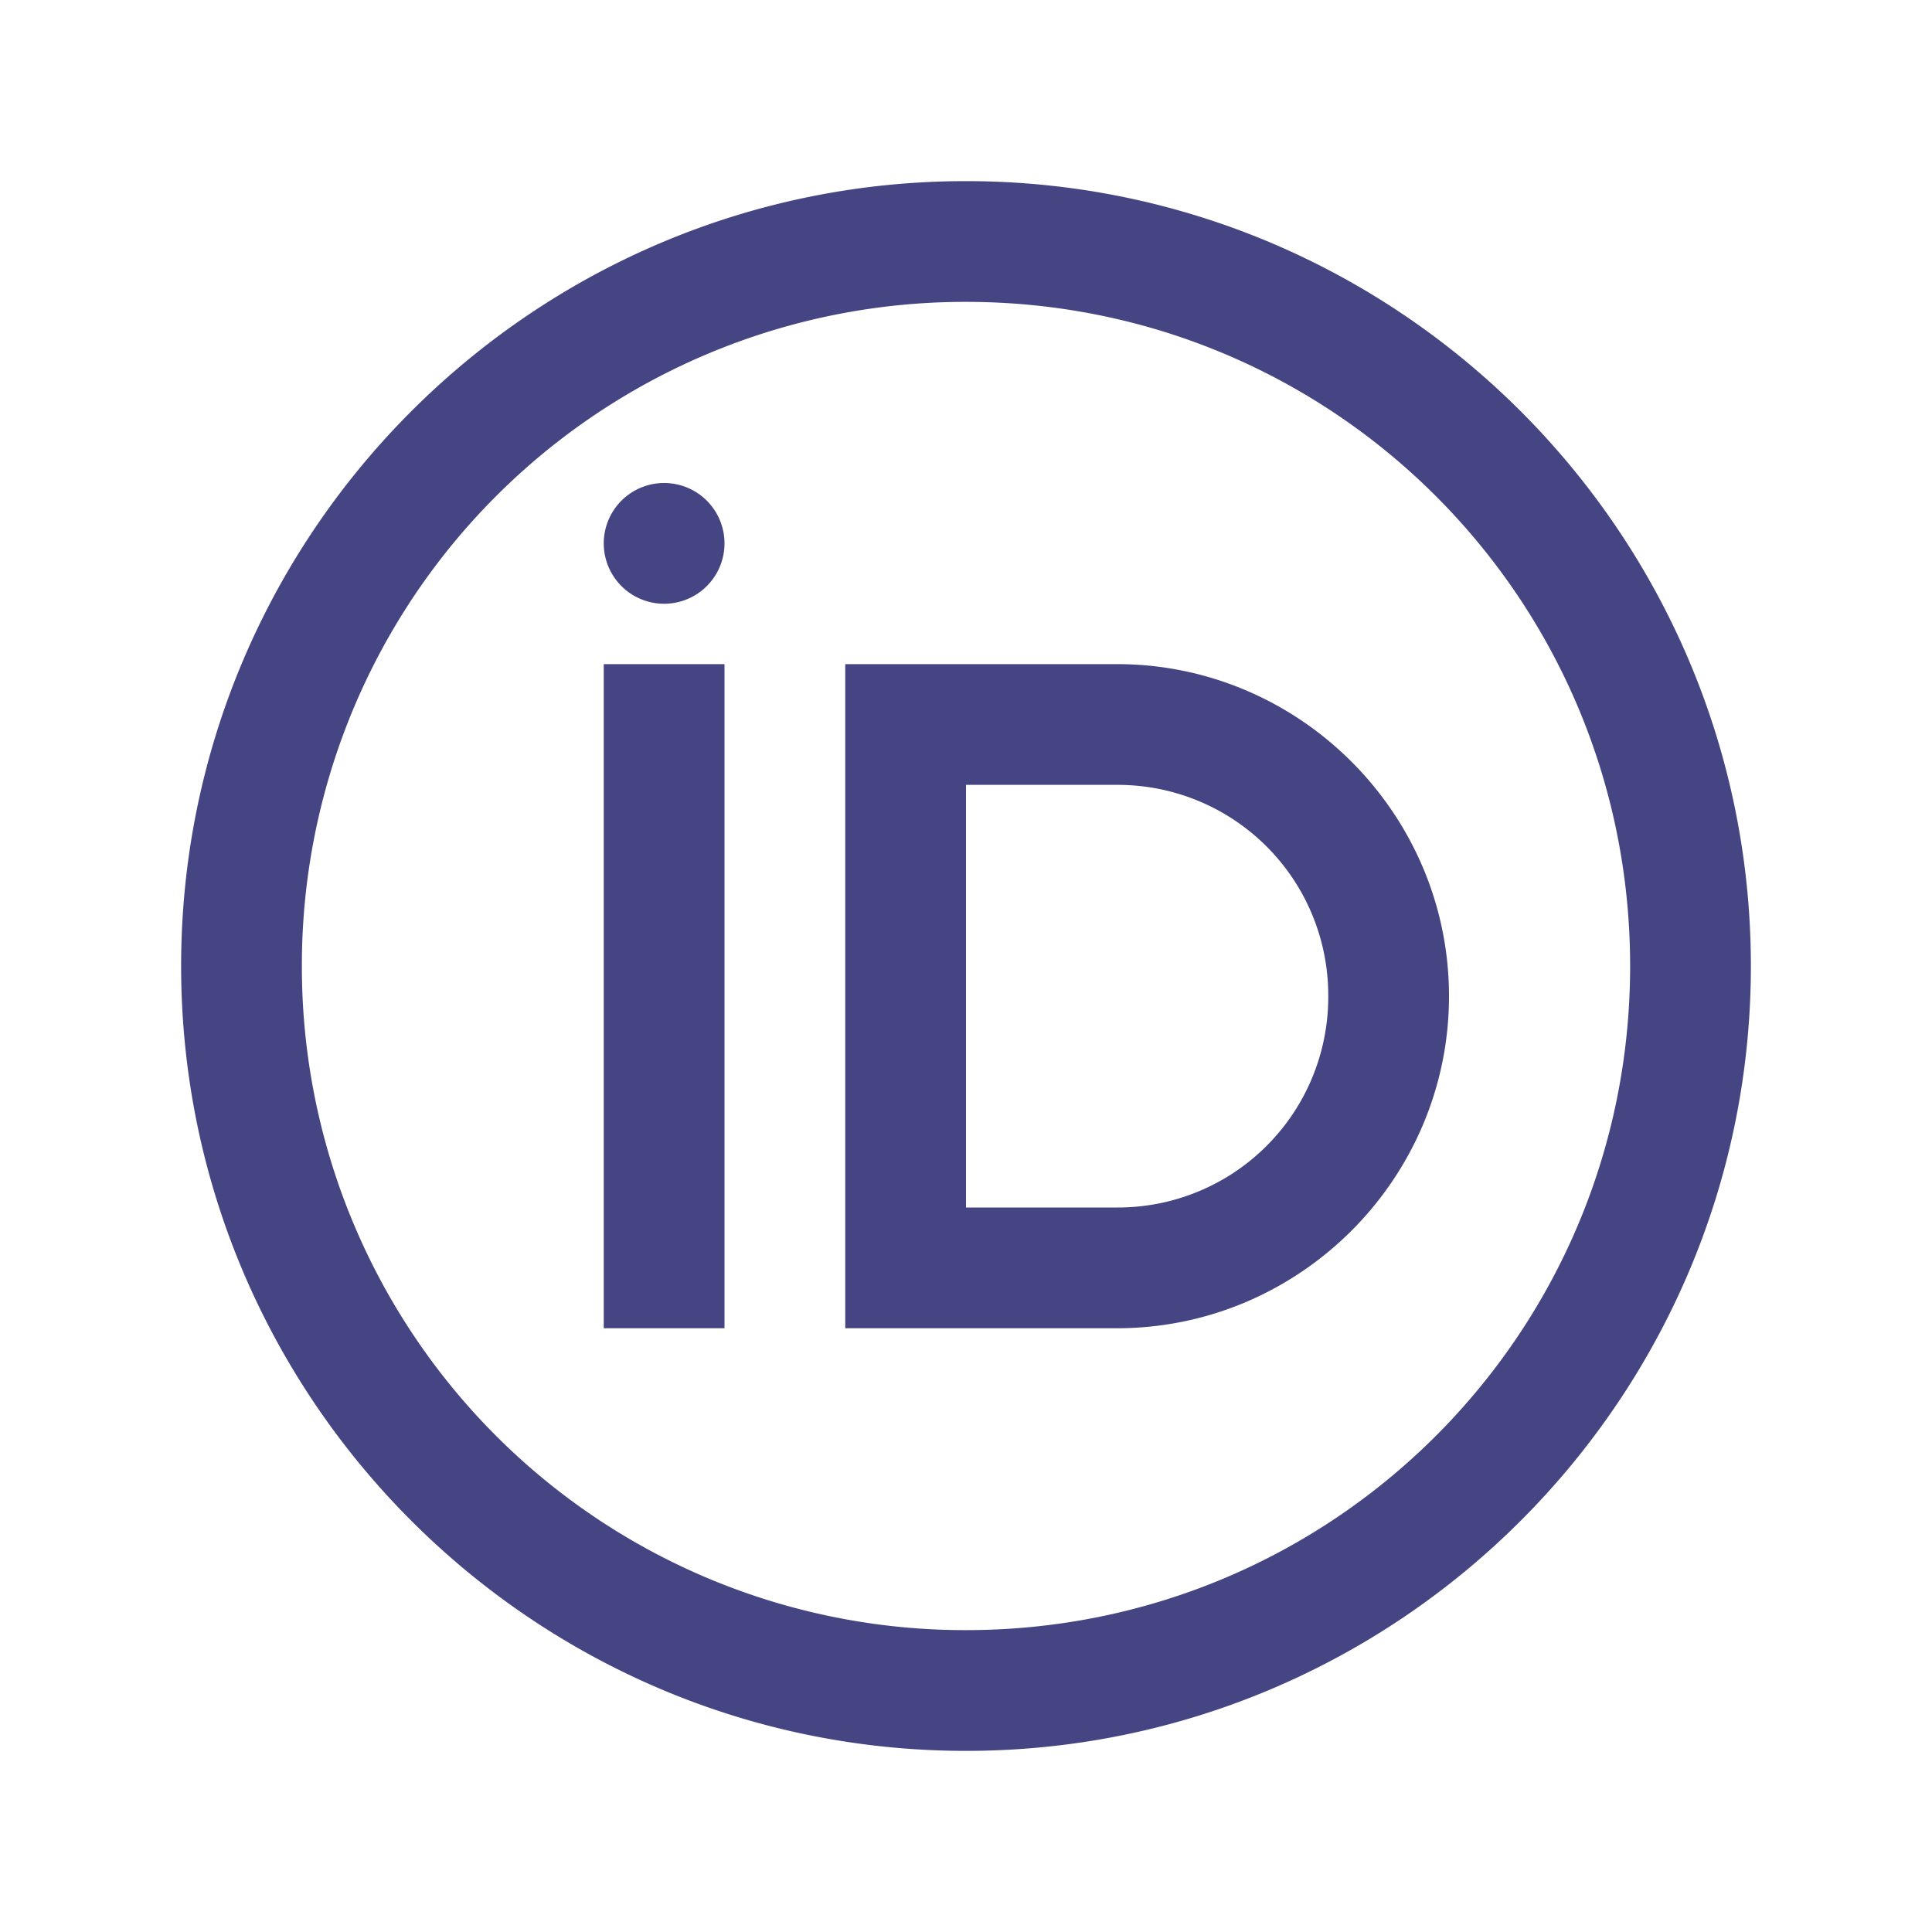 <svg xmlns="http://www.w3.org/2000/svg" width="40" height="40" fill="none"><path fill="#2A2A72" fill-opacity=".87" d="M20 3.75C11.04 3.75 3.75 11.04 3.75 20S11.04 36.25 20 36.25 36.25 28.96 36.25 20 28.96 3.75 20 3.75m0 2.5c7.609 0 13.75 6.141 13.75 13.75S27.609 33.75 20 33.75A13.73 13.73 0 0 1 6.25 20 13.73 13.73 0 0 1 20 6.25M13.75 10a1.25 1.25 0 1 0 0 2.5 1.25 1.25 0 0 0 0-2.5m-1.25 3.75V27.5H15V13.75zm5 0V27.5h5.625c3.782 0 6.875-3.093 6.875-6.875s-3.093-6.875-6.875-6.875zm2.5 2.5h3.125a4.357 4.357 0 0 1 4.375 4.375A4.357 4.357 0 0 1 23.125 25H20z"/></svg>